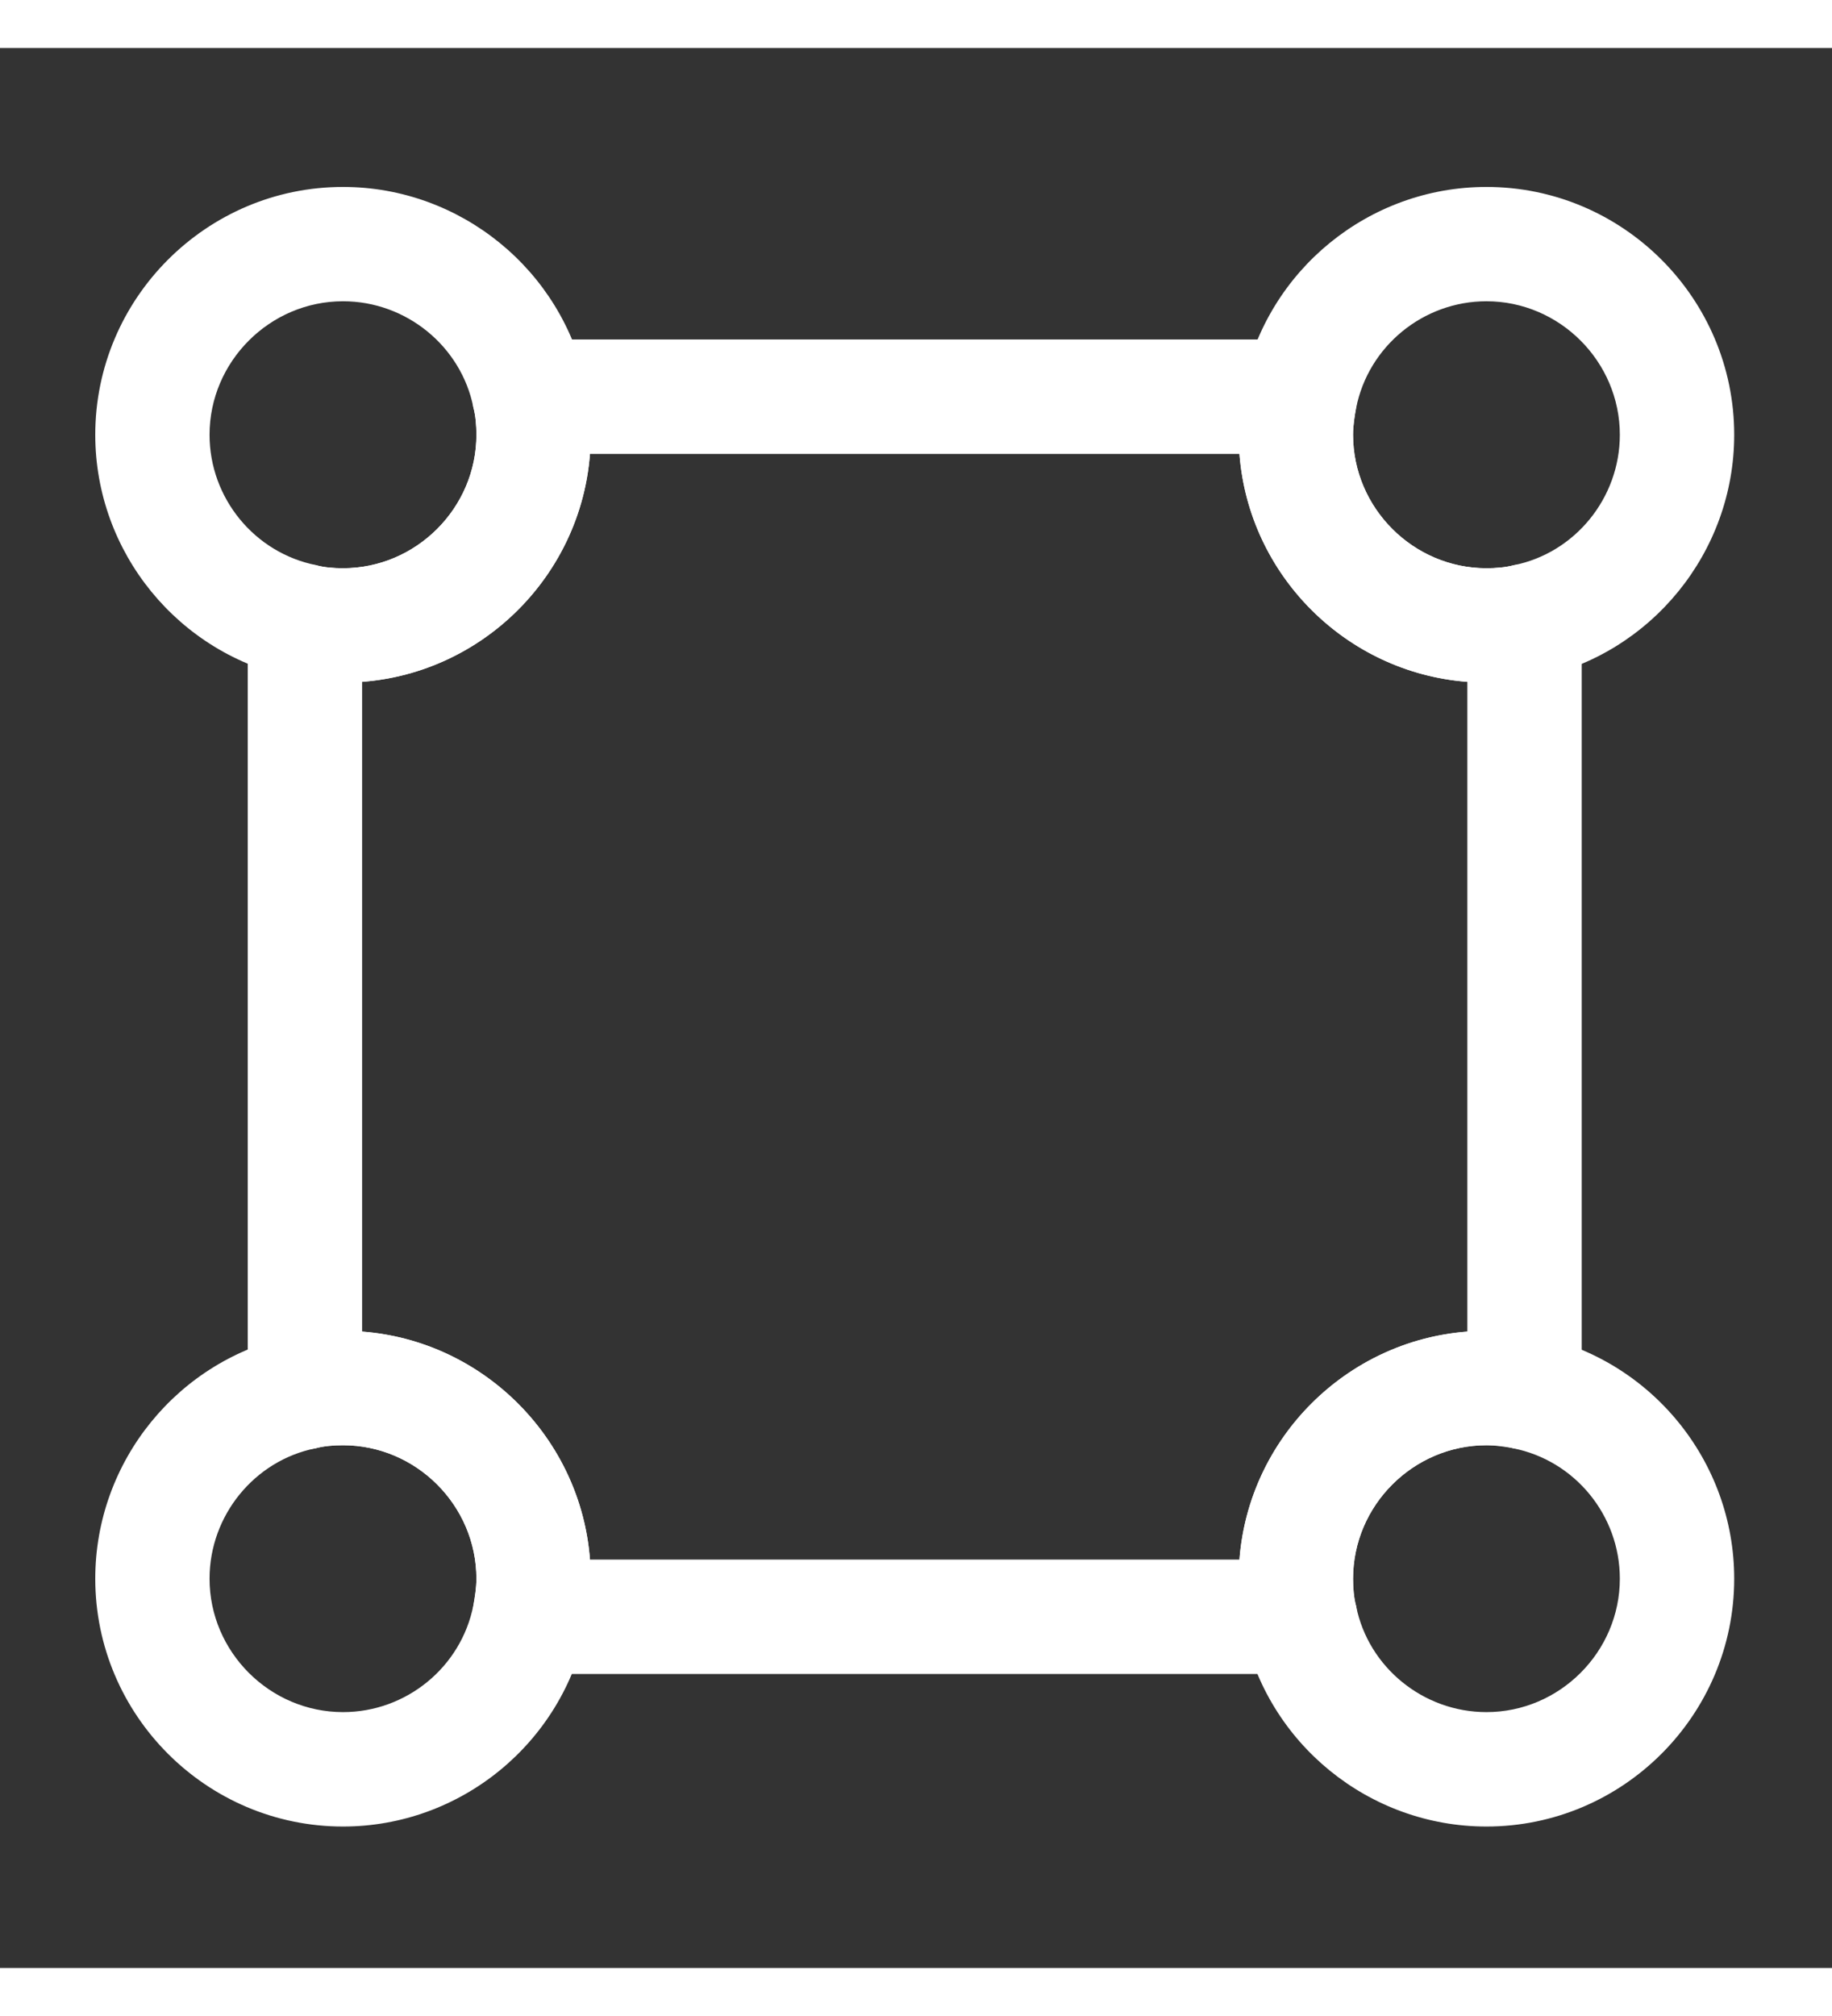 <svg width="10" height="11" viewBox="0 0 21 22" fill="none" xmlns="http://www.w3.org/2000/svg">
<rect x="0" y="0" width="21" height="22" fill="#333333" stroke="none"/>
<path d="M14.898 18.631H6.073C5.881 18.631 5.697 18.544 5.566 18.395C5.435 18.247 5.391 18.046 5.426 17.853C5.444 17.749 5.461 17.644 5.461 17.539C5.461 16.7 4.771 16.01 3.932 16.01C3.827 16.01 3.714 16.018 3.618 16.045C3.425 16.08 3.224 16.027 3.076 15.905C2.927 15.783 2.84 15.599 2.84 15.398V6.573C2.84 6.381 2.927 6.197 3.076 6.066C3.224 5.935 3.417 5.891 3.618 5.926C3.714 5.952 3.827 5.961 3.932 5.961C4.771 5.961 5.461 5.271 5.461 4.432C5.461 4.327 5.452 4.214 5.426 4.118C5.391 3.925 5.444 3.724 5.566 3.576C5.688 3.427 5.872 3.34 6.073 3.34H14.898C15.09 3.34 15.274 3.427 15.405 3.576C15.536 3.724 15.58 3.925 15.545 4.118C15.527 4.222 15.51 4.327 15.51 4.432C15.51 5.271 16.2 5.961 17.039 5.961C17.144 5.961 17.257 5.952 17.353 5.926C17.546 5.891 17.747 5.944 17.895 6.066C18.044 6.188 18.131 6.372 18.131 6.573V15.398C18.131 15.59 18.044 15.774 17.895 15.905C17.747 16.036 17.546 16.08 17.353 16.045C17.249 16.027 17.144 16.01 17.039 16.01C16.2 16.01 15.51 16.7 15.51 17.539C15.51 17.644 15.518 17.757 15.545 17.853C15.58 18.046 15.527 18.247 15.405 18.395C15.283 18.544 15.09 18.631 14.898 18.631ZM6.763 17.32H14.208C14.313 15.931 15.431 14.813 16.82 14.708V7.263C15.431 7.158 14.313 6.04 14.208 4.651H6.763C6.658 6.04 5.54 7.158 4.151 7.263V14.708C5.54 14.813 6.658 15.931 6.763 17.32Z" fill="white"/>
<path d="M3.932 7.271C3.739 7.271 3.556 7.254 3.372 7.219C2.044 6.948 1.092 5.777 1.092 4.432C1.092 2.868 2.368 1.592 3.932 1.592C5.277 1.592 6.448 2.544 6.719 3.864C6.754 4.056 6.771 4.239 6.771 4.432C6.771 5.996 5.496 7.271 3.932 7.271ZM3.932 2.902C3.093 2.902 2.402 3.593 2.402 4.432C2.402 5.157 2.918 5.786 3.626 5.926C3.713 5.952 3.827 5.961 3.932 5.961C4.77 5.961 5.461 5.27 5.461 4.432C5.461 4.327 5.452 4.213 5.426 4.117C5.286 3.418 4.657 2.902 3.932 2.902Z" fill="white"/>
<path d="M17.039 7.271C15.475 7.271 14.199 5.996 14.199 4.432C14.199 4.239 14.217 4.056 14.252 3.872C14.523 2.544 15.693 1.592 17.039 1.592C18.603 1.592 19.879 2.868 19.879 4.432C19.879 5.777 18.926 6.948 17.607 7.219C17.415 7.254 17.231 7.271 17.039 7.271ZM17.039 2.902C16.314 2.902 15.685 3.418 15.545 4.126C15.527 4.222 15.51 4.327 15.51 4.432C15.51 5.27 16.2 5.961 17.039 5.961C17.144 5.961 17.258 5.952 17.354 5.926C18.053 5.786 18.568 5.157 18.568 4.432C18.568 3.593 17.878 2.902 17.039 2.902Z" fill="white"/>
<path d="M3.932 20.379C2.368 20.379 1.092 19.103 1.092 17.539C1.092 16.193 2.044 15.023 3.364 14.752C3.547 14.717 3.739 14.699 3.932 14.699C5.496 14.699 6.771 15.975 6.771 17.539C6.771 17.731 6.754 17.915 6.719 18.098C6.448 19.426 5.277 20.379 3.932 20.379ZM3.932 16.01C3.827 16.01 3.713 16.019 3.617 16.045C2.918 16.185 2.402 16.814 2.402 17.539C2.402 18.378 3.093 19.068 3.932 19.068C4.657 19.068 5.286 18.553 5.426 17.845C5.443 17.749 5.461 17.644 5.461 17.539C5.461 16.7 4.77 16.01 3.932 16.01Z" fill="white"/>
<path d="M17.039 20.379C15.693 20.379 14.523 19.426 14.252 18.107C14.217 17.924 14.199 17.731 14.199 17.539C14.199 15.975 15.475 14.699 17.039 14.699C17.231 14.699 17.415 14.717 17.598 14.752C18.926 15.023 19.879 16.193 19.879 17.539C19.879 19.103 18.603 20.379 17.039 20.379ZM17.039 16.01C16.2 16.01 15.51 16.7 15.51 17.539C15.51 17.644 15.519 17.758 15.545 17.854C15.685 18.553 16.314 19.068 17.039 19.068C17.878 19.068 18.568 18.378 18.568 17.539C18.568 16.814 18.053 16.185 17.345 16.045C17.258 16.019 17.144 16.01 17.039 16.01Z" fill="white"/>
</svg>
